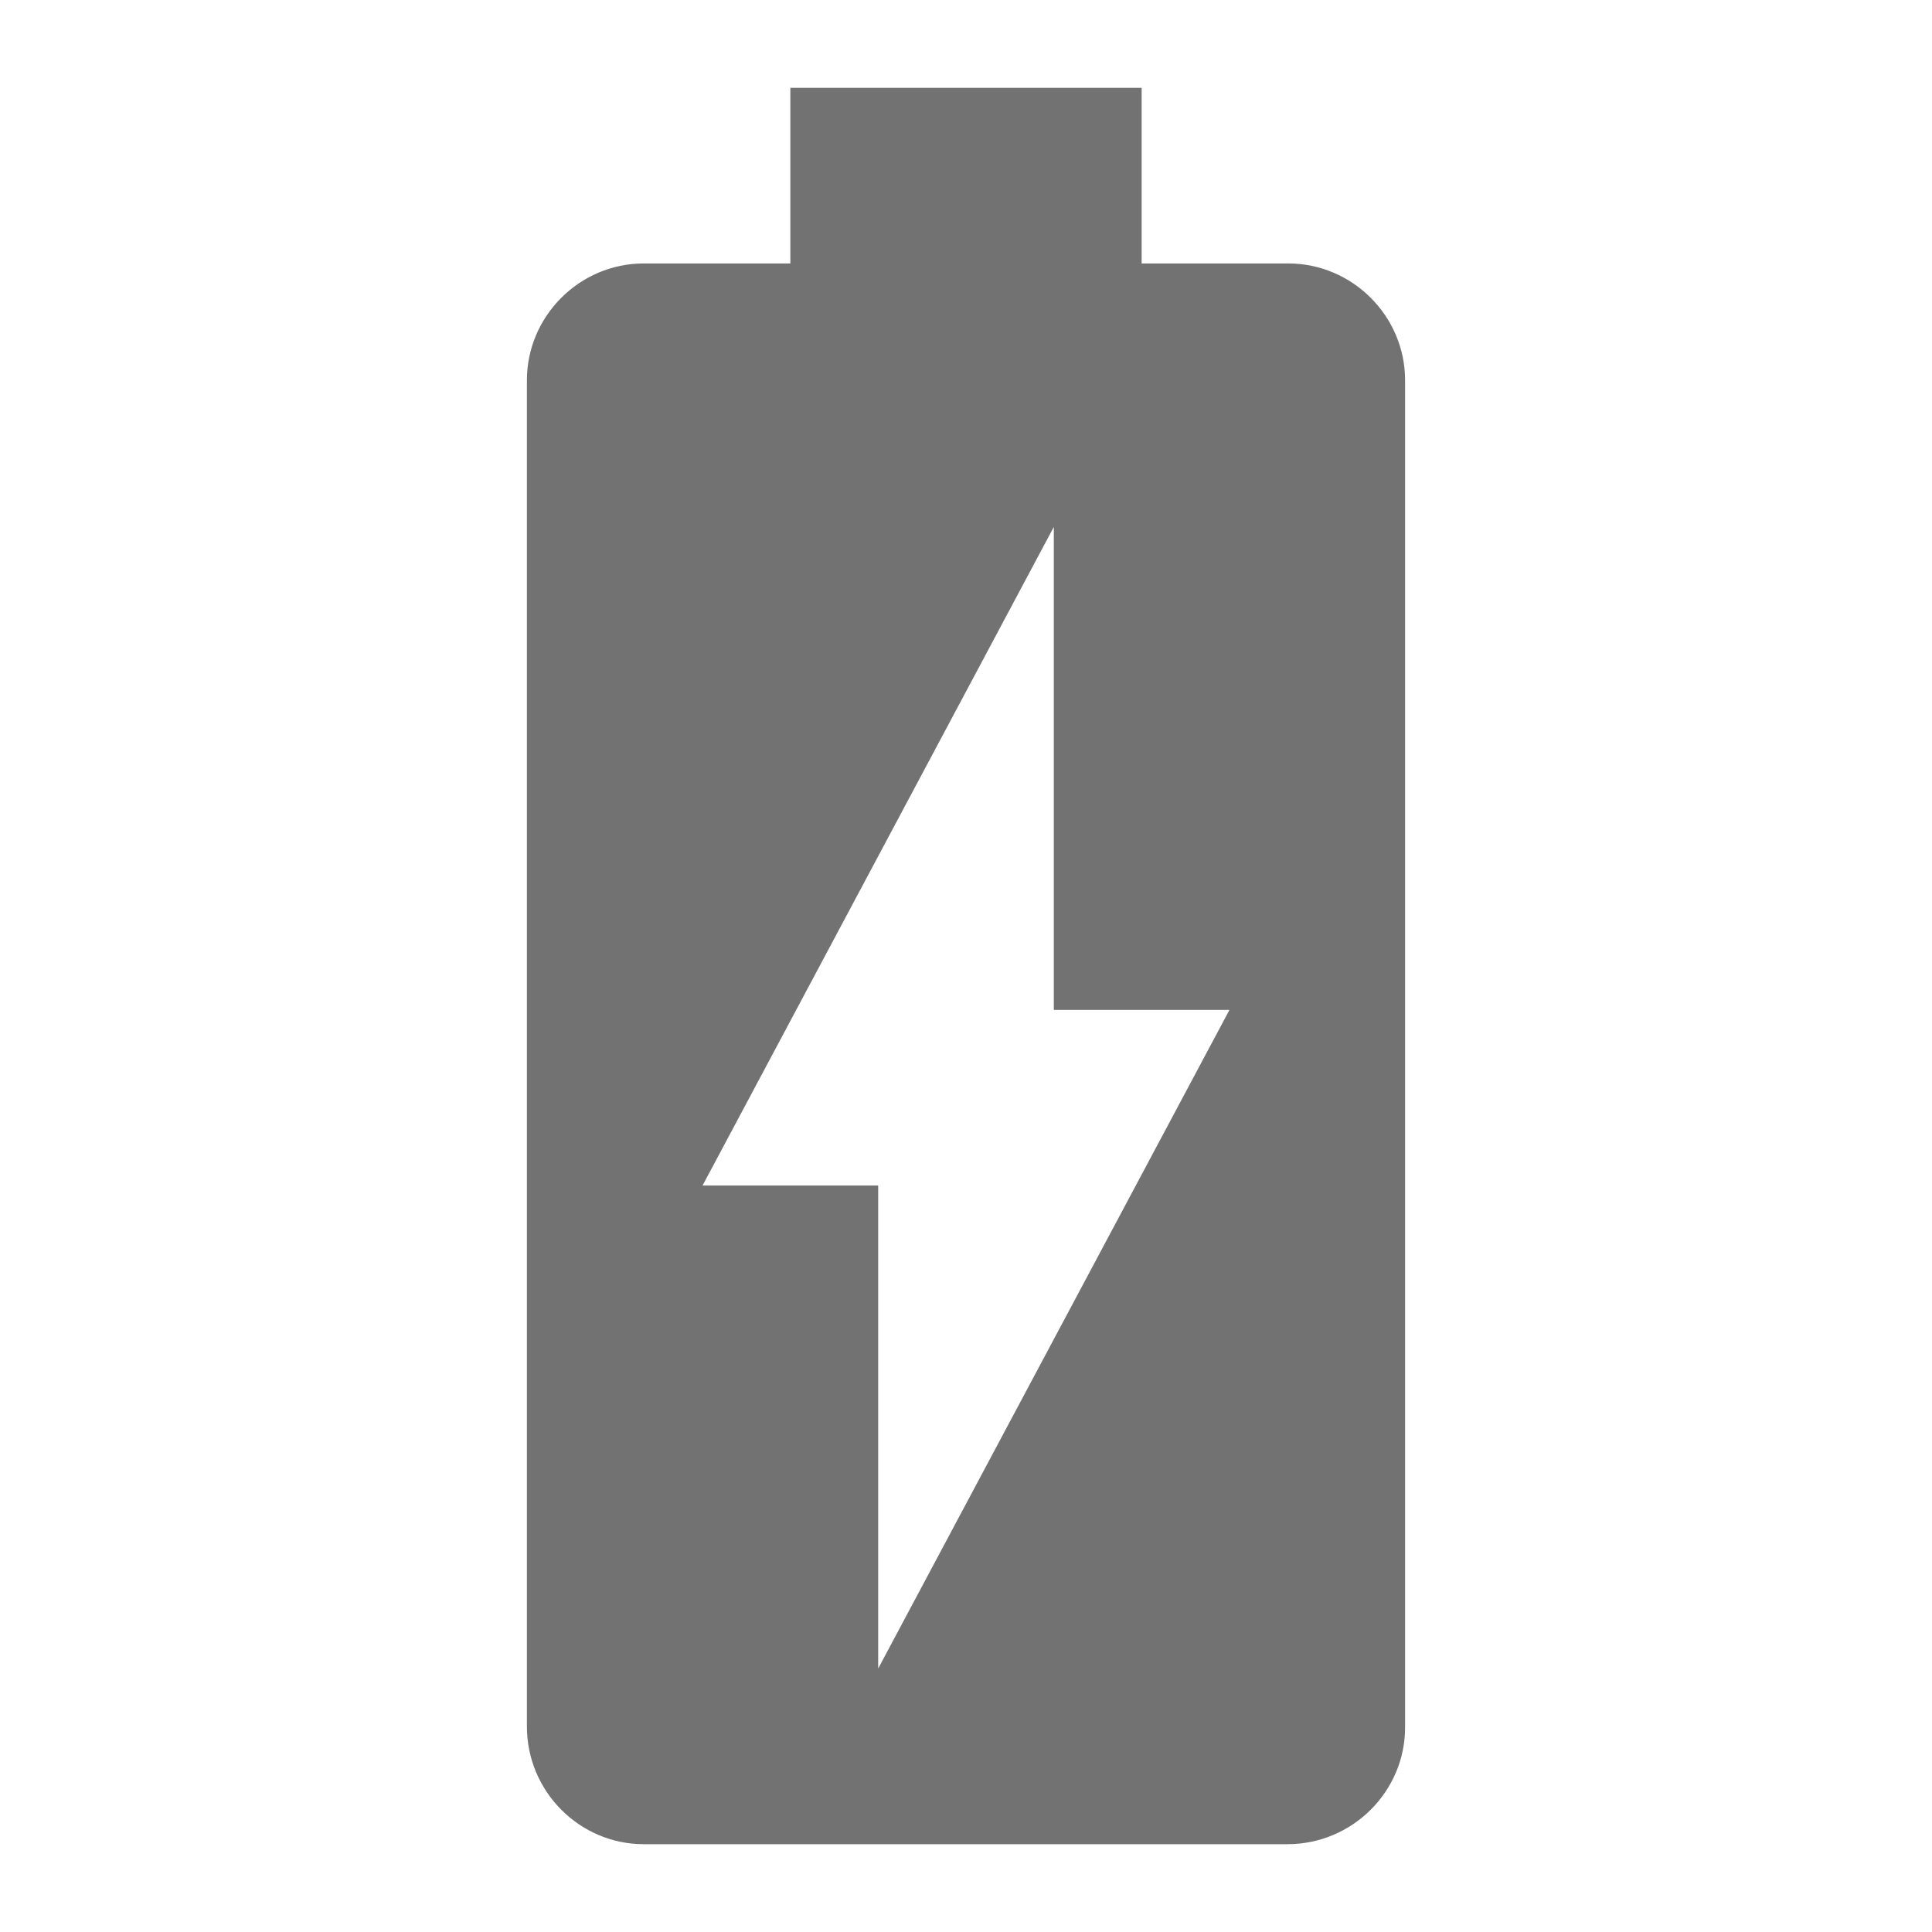 <svg version="1.1" viewBox="0 0 22 22" xmlns="http://www.w3.org/2000/svg">
 <defs>
  <style id="current-color-scheme" type="text/css">.ColorScheme-Text {
                color:#727272;
            }</style>
 </defs>
 <path d="m14.67 3h-1.67v-2h-4v2h-1.67c-0.73 0-1.33 0.6-1.33 1.33v15.33c0 0.74 0.6 1.34 1.33 1.34h7.33c0.74 0 1.34-0.6 1.34-1.33v-15.34c0-0.73-0.6-1.33-1.33-1.33zm-4.67 16v-5.5h-2l4-7.5v5.5h2z" class="ColorScheme-Text" fill="currentColor"/>
</svg>
